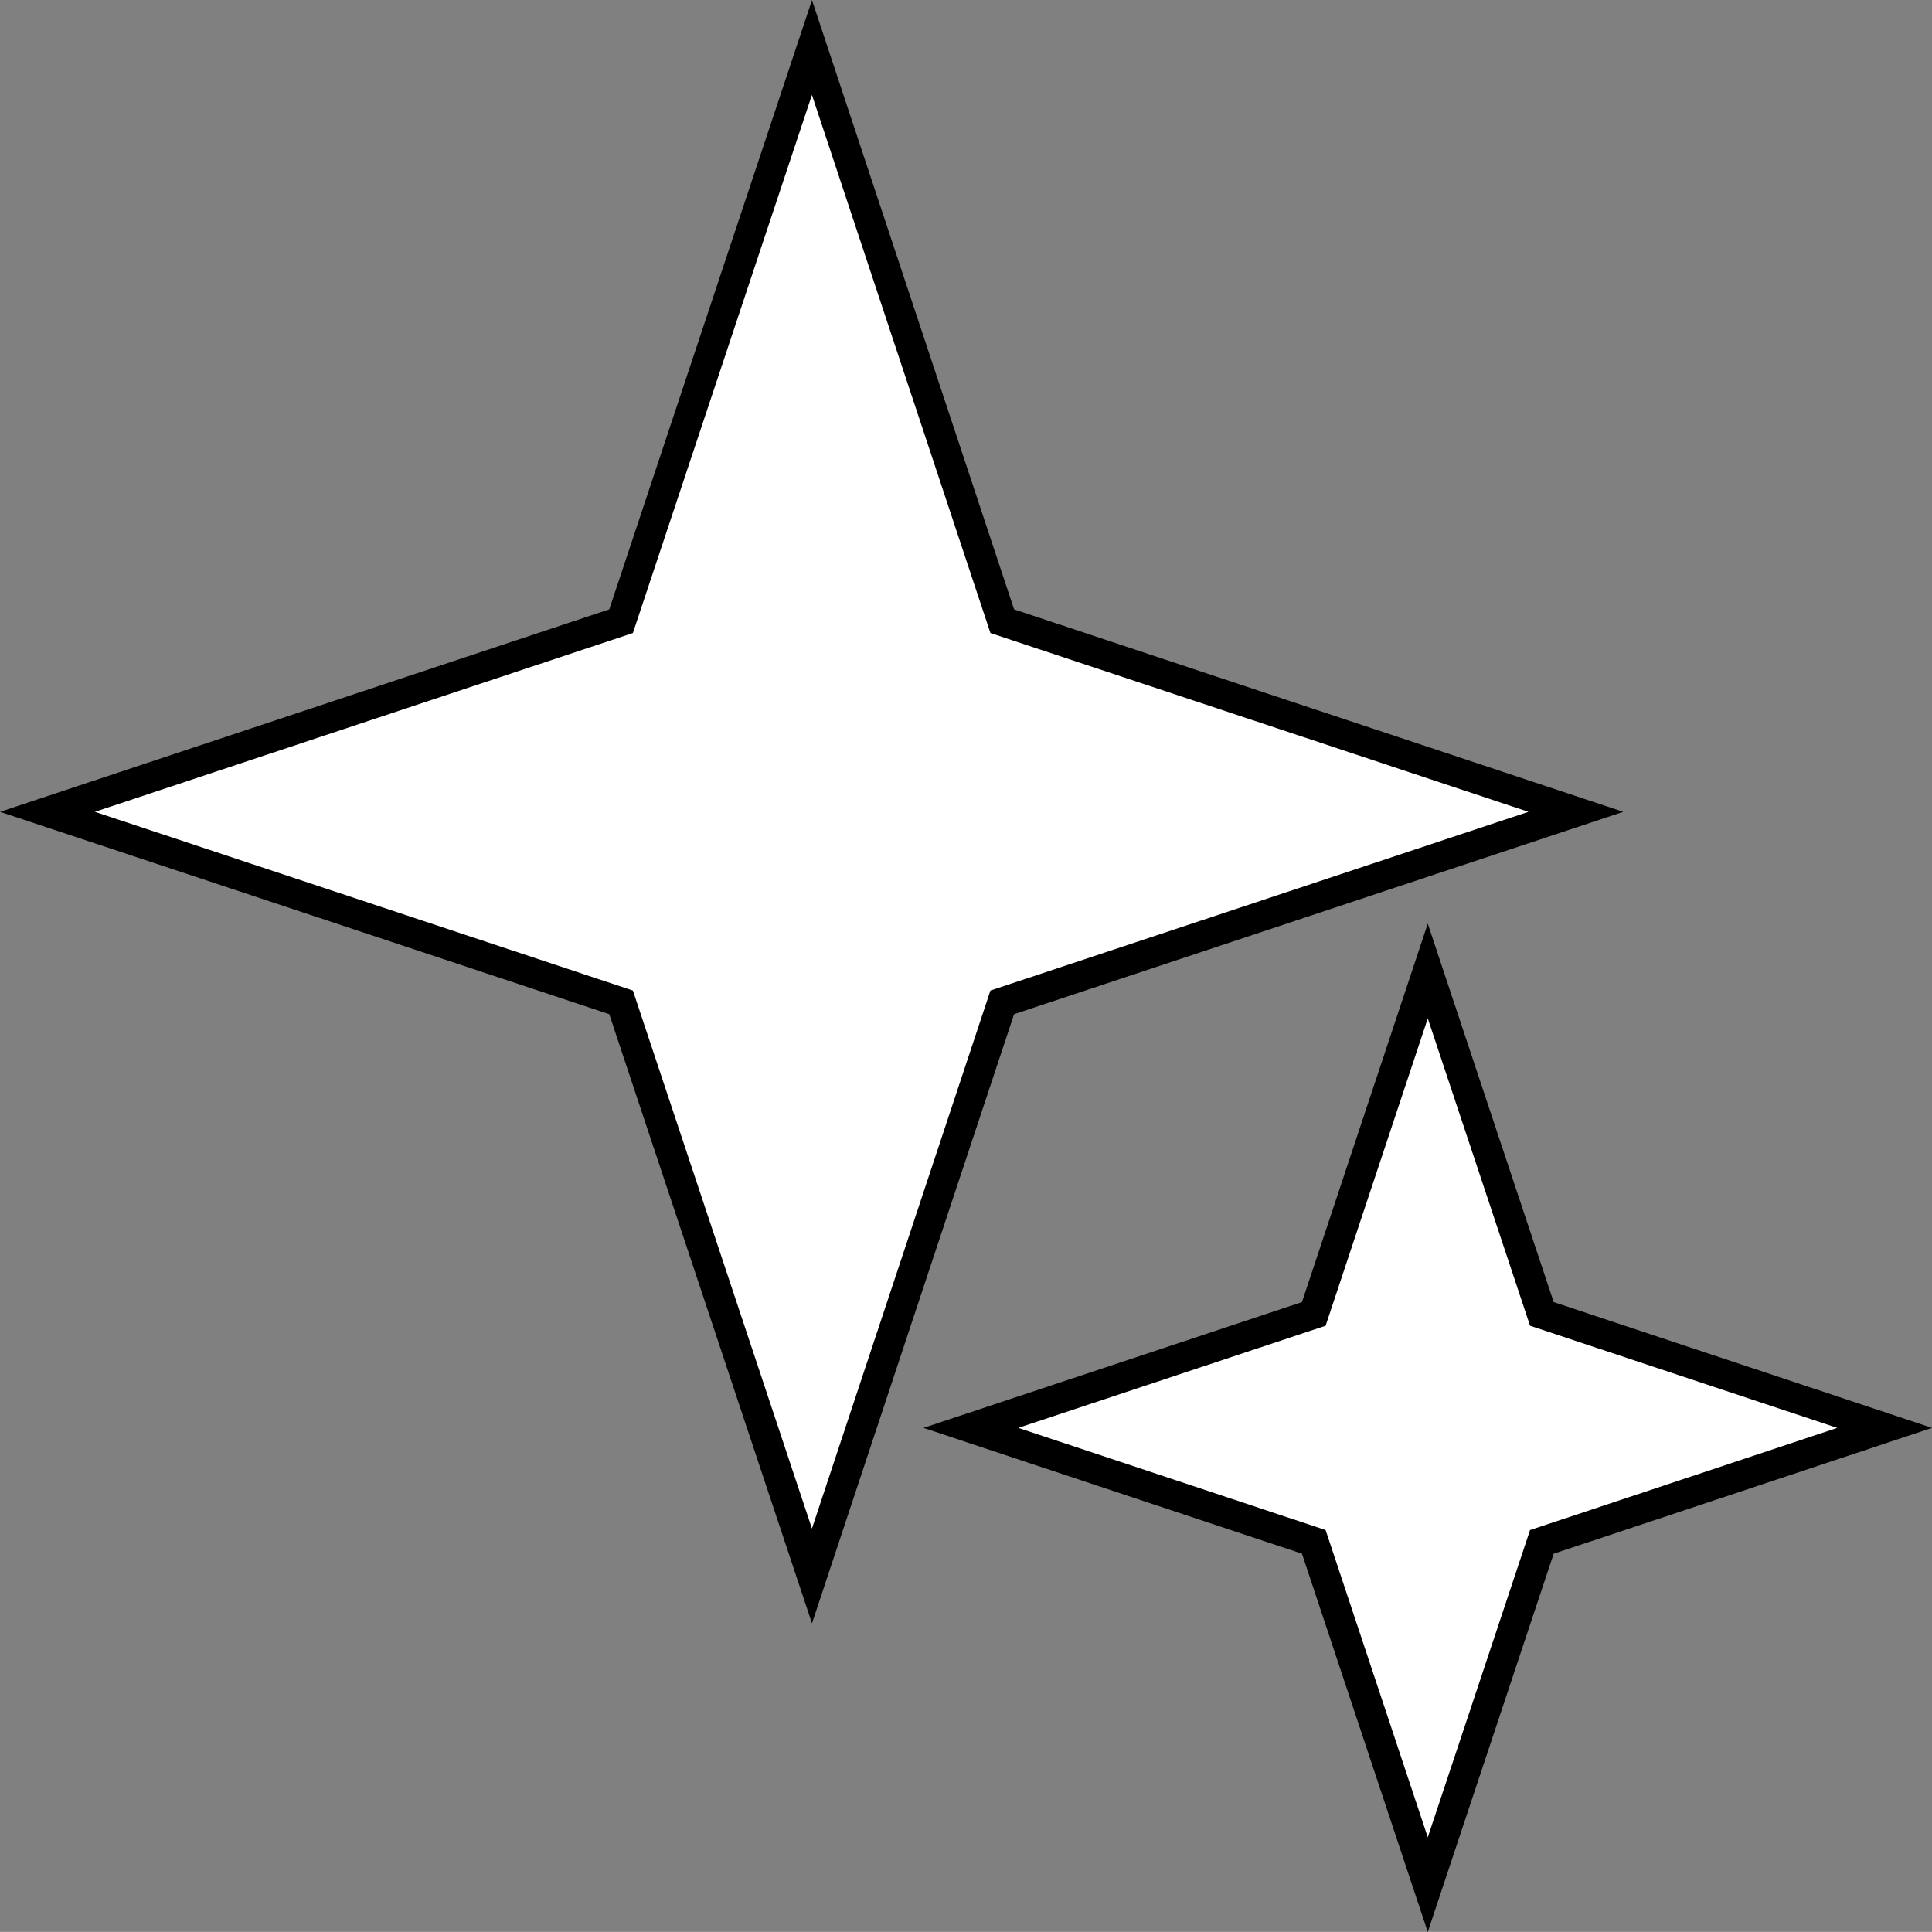 <?xml version="1.0" encoding="utf-8"?>
<!-- Generator: Adobe Illustrator 16.0.2, SVG Export Plug-In . SVG Version: 6.00 Build 0)  -->
<!DOCTYPE svg PUBLIC "-//W3C//DTD SVG 1.1//EN" "http://www.w3.org/Graphics/SVG/1.1/DTD/svg11.dtd">
<svg version="1.1" id="Layer_1" xmlns="http://www.w3.org/2000/svg" xmlns:xlink="http://www.w3.org/1999/xlink" x="0px" y="0px"
	 width="16.154px" height="16.153px" viewBox="-0.397 -0.397 16.154 16.153" enable-background="new -0.397 -0.397 16.154 16.153"
	 xml:space="preserve">
<rect x="-0.397" y="-0.397" width="16.154" height="16.153" fill="#808080" stroke="none"/>
<g>
	<g>
		<polygon fill="#FFFFFF" stroke="#000000" stroke-width="0.25" stroke-miterlimit="10" points="10.588,10.589 11.541,7.722 
			12.495,10.589 15.361,11.542 12.495,12.495 11.541,15.361 10.588,12.495 7.721,11.542 		"/>
	</g>
	<g>
		<polygon fill="#FFFFFF" stroke="#000000" stroke-width="0.25" stroke-miterlimit="10" points="4.796,4.797 6.392,0 7.983,4.797 
			12.779,6.391 7.983,7.984 6.392,12.78 4.796,7.984 0,6.391 		"/>
	</g>
</g>
</svg>
